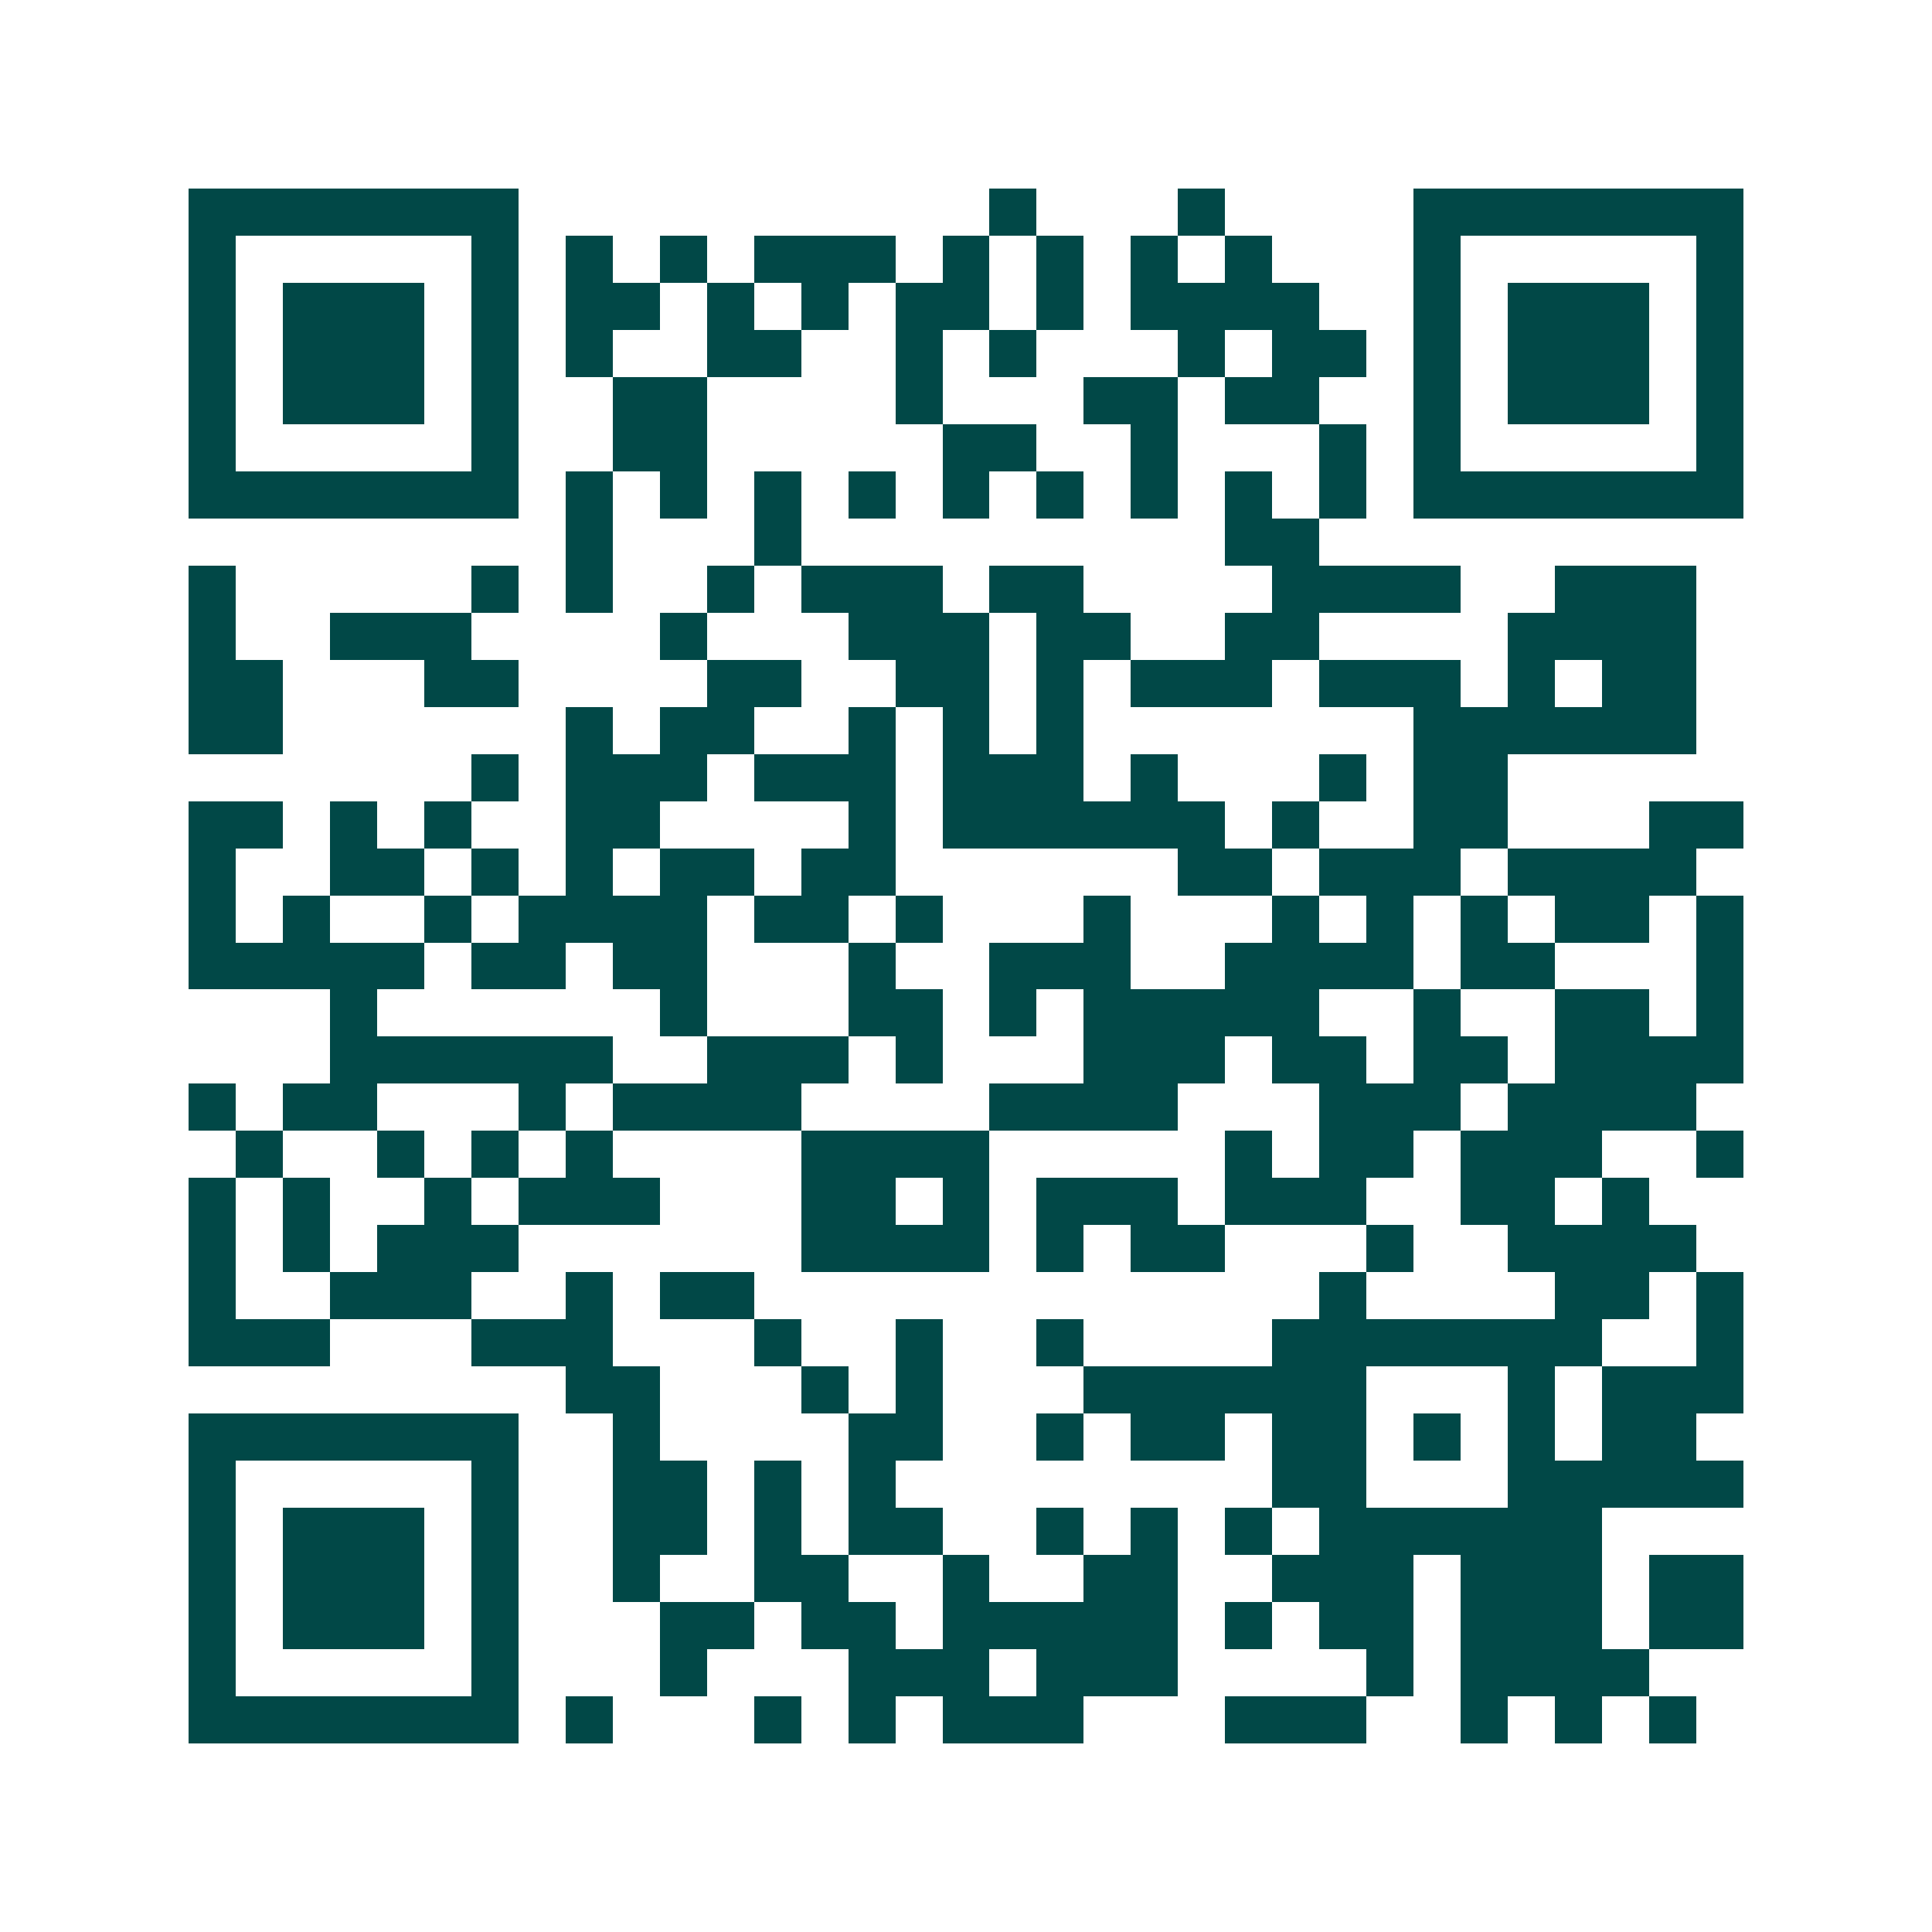 <svg xmlns="http://www.w3.org/2000/svg" width="200" height="200" viewBox="0 0 41 41" shape-rendering="crispEdges"><path fill="#ffffff" d="M0 0h41v41H0z"/><path stroke="#014847" d="M4 4.5h7m10 0h1m3 0h1m4 0h7M4 5.5h1m5 0h1m1 0h1m1 0h1m1 0h3m1 0h1m1 0h1m1 0h1m1 0h1m3 0h1m5 0h1M4 6.5h1m1 0h3m1 0h1m1 0h2m1 0h1m1 0h1m1 0h2m1 0h1m1 0h4m2 0h1m1 0h3m1 0h1M4 7.5h1m1 0h3m1 0h1m1 0h1m2 0h2m2 0h1m1 0h1m3 0h1m1 0h2m1 0h1m1 0h3m1 0h1M4 8.5h1m1 0h3m1 0h1m2 0h2m4 0h1m3 0h2m1 0h2m2 0h1m1 0h3m1 0h1M4 9.5h1m5 0h1m2 0h2m5 0h2m2 0h1m3 0h1m1 0h1m5 0h1M4 10.5h7m1 0h1m1 0h1m1 0h1m1 0h1m1 0h1m1 0h1m1 0h1m1 0h1m1 0h1m1 0h7M12 11.5h1m3 0h1m9 0h2M4 12.5h1m5 0h1m1 0h1m2 0h1m1 0h3m1 0h2m4 0h4m2 0h3M4 13.5h1m2 0h3m4 0h1m3 0h3m1 0h2m2 0h2m4 0h4M4 14.5h2m3 0h2m4 0h2m2 0h2m1 0h1m1 0h3m1 0h3m1 0h1m1 0h2M4 15.5h2m6 0h1m1 0h2m2 0h1m1 0h1m1 0h1m7 0h6M10 16.5h1m1 0h3m1 0h3m1 0h3m1 0h1m3 0h1m1 0h2M4 17.5h2m1 0h1m1 0h1m2 0h2m4 0h1m1 0h6m1 0h1m2 0h2m3 0h2M4 18.5h1m2 0h2m1 0h1m1 0h1m1 0h2m1 0h2m6 0h2m1 0h3m1 0h4M4 19.5h1m1 0h1m2 0h1m1 0h4m1 0h2m1 0h1m3 0h1m3 0h1m1 0h1m1 0h1m1 0h2m1 0h1M4 20.5h5m1 0h2m1 0h2m3 0h1m2 0h3m2 0h4m1 0h2m3 0h1M7 21.5h1m6 0h1m3 0h2m1 0h1m1 0h5m2 0h1m2 0h2m1 0h1M7 22.5h6m2 0h3m1 0h1m3 0h3m1 0h2m1 0h2m1 0h4M4 23.5h1m1 0h2m3 0h1m1 0h4m4 0h4m3 0h3m1 0h4M5 24.5h1m2 0h1m1 0h1m1 0h1m4 0h4m5 0h1m1 0h2m1 0h3m2 0h1M4 25.5h1m1 0h1m2 0h1m1 0h3m3 0h2m1 0h1m1 0h3m1 0h3m2 0h2m1 0h1M4 26.5h1m1 0h1m1 0h3m6 0h4m1 0h1m1 0h2m3 0h1m2 0h4M4 27.5h1m2 0h3m2 0h1m1 0h2m12 0h1m4 0h2m1 0h1M4 28.5h3m3 0h3m3 0h1m2 0h1m2 0h1m4 0h7m2 0h1M12 29.5h2m3 0h1m1 0h1m3 0h6m3 0h1m1 0h3M4 30.5h7m2 0h1m4 0h2m2 0h1m1 0h2m1 0h2m1 0h1m1 0h1m1 0h2M4 31.5h1m5 0h1m2 0h2m1 0h1m1 0h1m8 0h2m3 0h5M4 32.5h1m1 0h3m1 0h1m2 0h2m1 0h1m1 0h2m2 0h1m1 0h1m1 0h1m1 0h6M4 33.5h1m1 0h3m1 0h1m2 0h1m2 0h2m2 0h1m2 0h2m2 0h3m1 0h3m1 0h2M4 34.5h1m1 0h3m1 0h1m3 0h2m1 0h2m1 0h5m1 0h1m1 0h2m1 0h3m1 0h2M4 35.5h1m5 0h1m3 0h1m3 0h3m1 0h3m4 0h1m1 0h4M4 36.5h7m1 0h1m3 0h1m1 0h1m1 0h3m3 0h3m2 0h1m1 0h1m1 0h1"/></svg>
